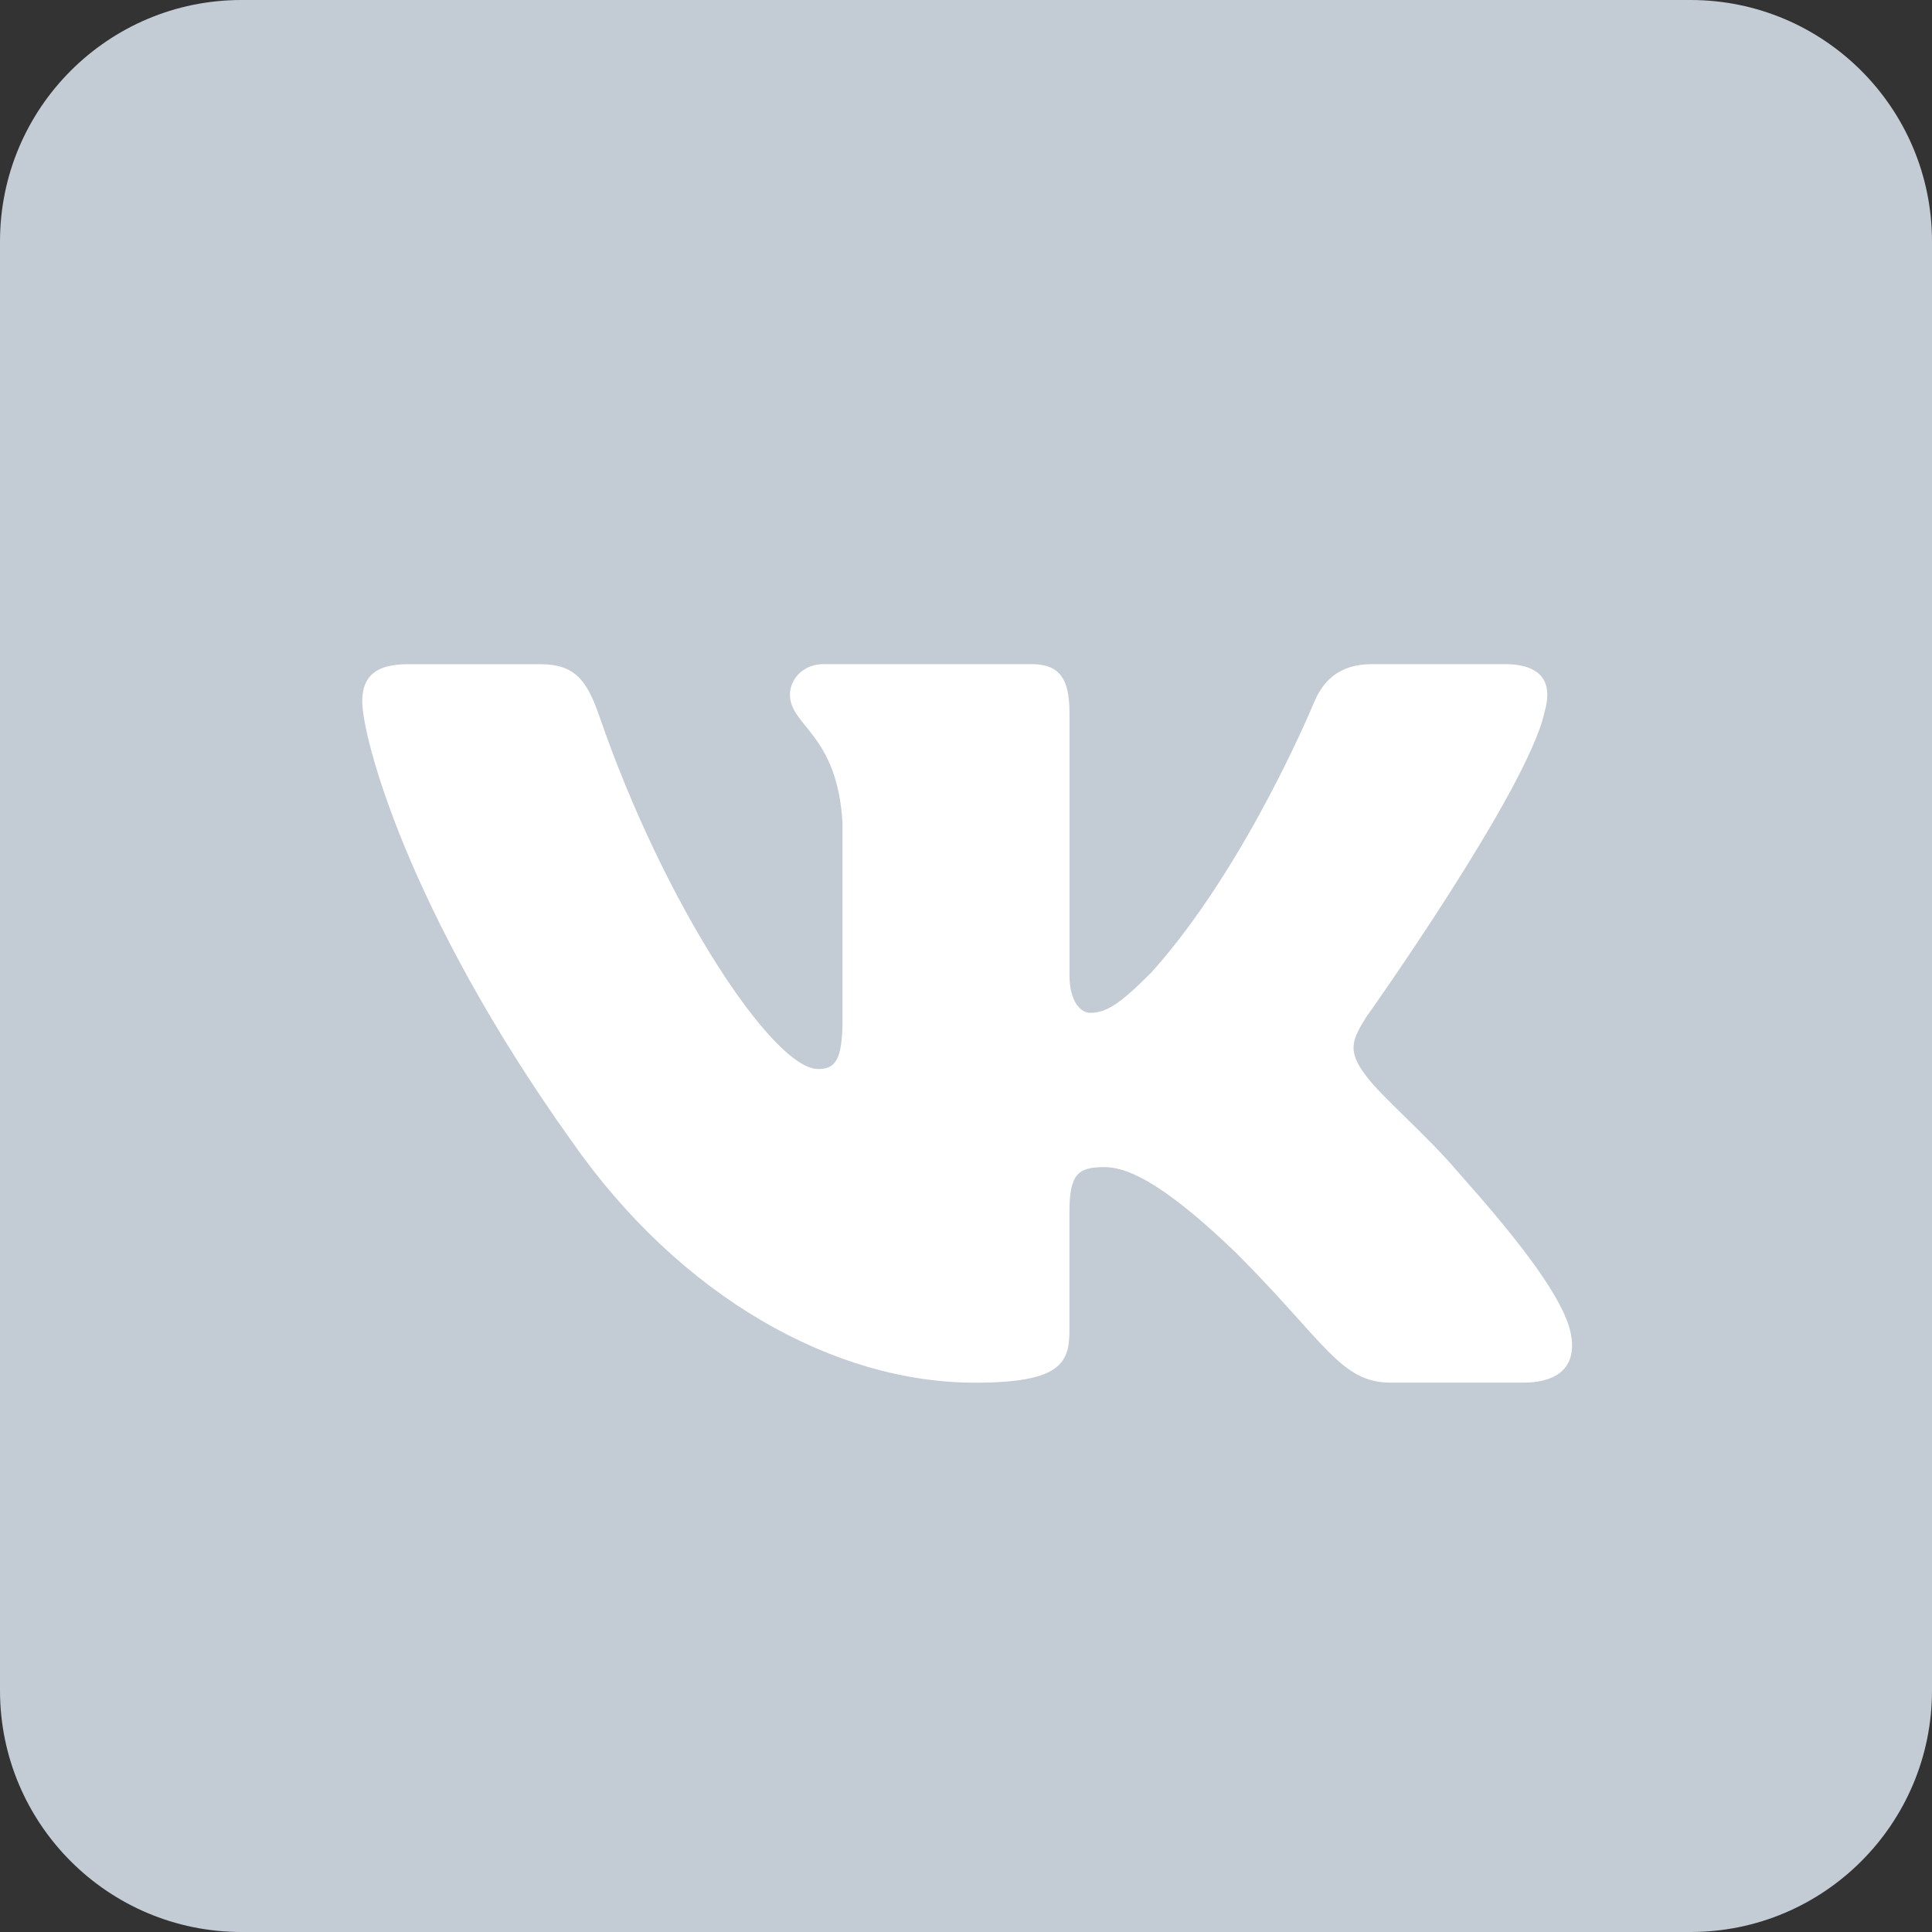 <?xml version="1.0" encoding="UTF-8"?> <svg xmlns="http://www.w3.org/2000/svg" width="32" height="32" viewBox="0 0 32 32" fill="none"><rect x="0" y="0" width="32" height="32" fill="#333333" stroke="none"/><g clip-path="url(#clip0_3367_19)"><path d="M28 0H4C1.791 0 0 1.791 0 4V28C0 30.209 1.791 32 4 32H28C30.209 32 32 30.209 32 28V4C32 1.791 30.209 0 28 0Z" fill="#C3CBD4"></path><path d="M25.579 11.806C25.719 11.341 25.579 11 24.917 11H22.724C22.166 11 21.911 11.295 21.771 11.619C21.771 11.619 20.656 14.338 19.076 16.101C18.566 16.614 18.333 16.776 18.055 16.776C17.916 16.776 17.714 16.614 17.714 16.149V11.806C17.714 11.248 17.553 11 17.088 11H13.642C13.294 11 13.084 11.258 13.084 11.504C13.084 12.032 13.874 12.154 13.955 13.642V16.87C13.955 17.577 13.828 17.706 13.548 17.706C12.805 17.706 10.997 14.977 9.924 11.853C9.715 11.246 9.504 11.001 8.944 11.001H6.752C6.125 11.001 6 11.296 6 11.62C6 12.202 6.743 15.082 9.461 18.891C11.273 21.492 13.824 22.902 16.148 22.902C17.541 22.902 17.713 22.589 17.713 22.049V20.083C17.713 19.457 17.846 19.331 18.287 19.331C18.611 19.331 19.169 19.495 20.47 20.748C21.956 22.234 22.202 22.901 23.037 22.901H25.229C25.855 22.901 26.168 22.588 25.988 21.97C25.791 21.355 25.081 20.46 24.139 19.401C23.627 18.797 22.862 18.147 22.629 17.822C22.304 17.403 22.398 17.218 22.629 16.846C22.63 16.847 25.301 13.085 25.579 11.806Z" fill="white"></path></g><defs><clipPath id="clip0_3367_19"><rect width="32" height="32" fill="white"></rect></clipPath></defs></svg> 